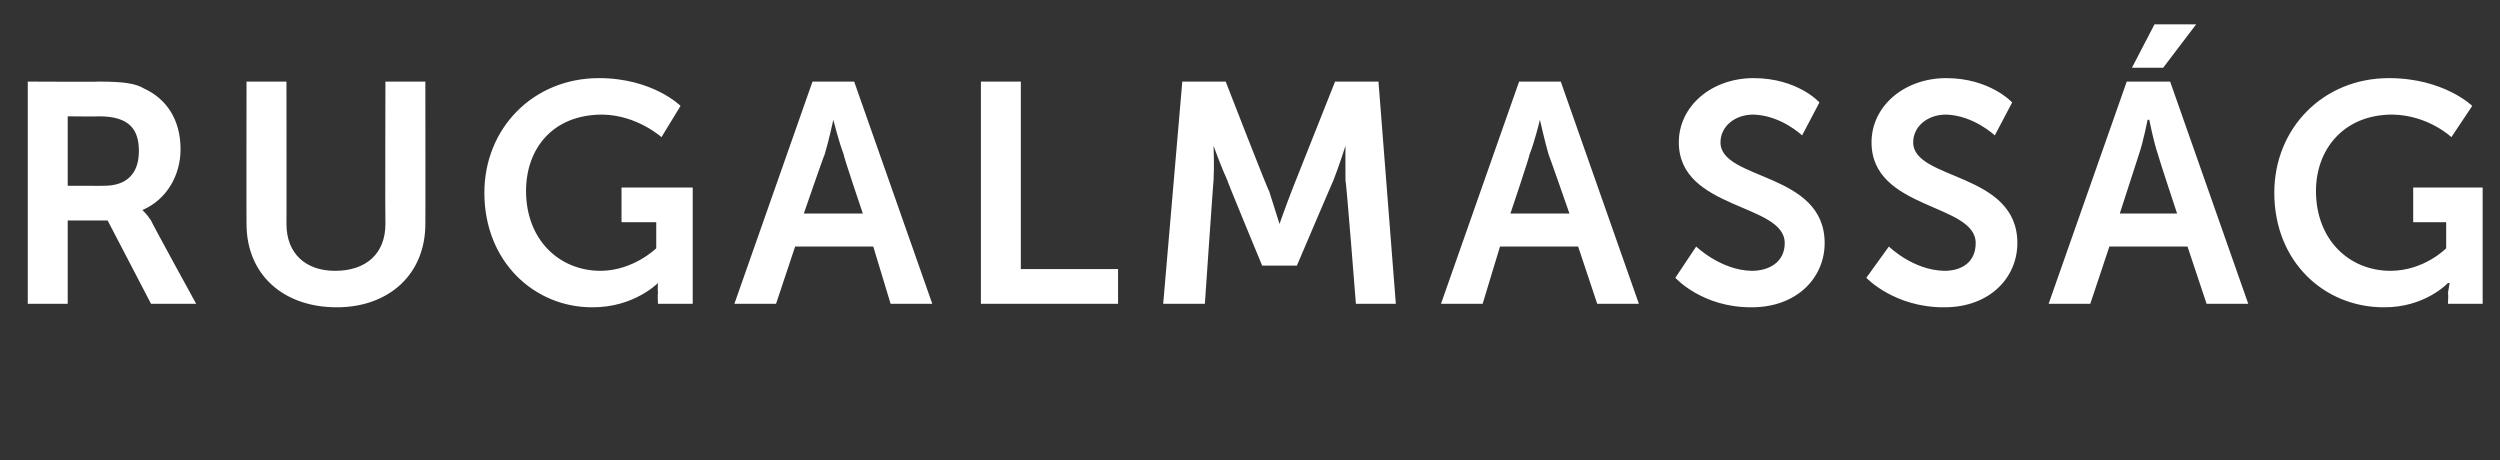 <?xml version="1.0" standalone="no"?>
<!DOCTYPE svg PUBLIC "-//W3C//DTD SVG 1.1//EN" "http://www.w3.org/Graphics/SVG/1.1/DTD/svg11.dtd">
<svg xmlns="http://www.w3.org/2000/svg" version="1.1" width="144px" height="26.5px" viewBox="0 -4 144 26.5" style="top:-4px">
  <rect x="0" y="-4" width="144" height="26.5" fill="#333333" stroke="none"/>
  <desc>Rugalmass g</desc>
  <defs/>
  <g id="Polygon12424">
    <path d="M 1.6 0.7 C 1.6 0.7 5.74 0.72 5.7 0.7 C 7.1 0.7 7.8 0.8 8.3 1.1 C 9.6 1.7 10.4 2.9 10.4 4.6 C 10.4 6.1 9.6 7.5 8.2 8.1 C 8.24 8.06 8.2 8.1 8.2 8.1 C 8.2 8.1 8.42 8.28 8.7 8.7 C 8.68 8.73 11.3 13.5 11.3 13.5 L 8.7 13.5 L 6.2 8.7 L 3.9 8.7 L 3.9 13.5 L 1.6 13.5 L 1.6 0.7 Z M 6 6.7 C 7.3 6.7 8 6 8 4.7 C 8 3.5 7.5 2.7 5.7 2.7 C 5.71 2.72 3.9 2.7 3.9 2.7 L 3.9 6.7 C 3.9 6.7 6.03 6.71 6 6.7 Z M 14.2 0.7 L 16.5 0.7 C 16.5 0.7 16.51 8.91 16.5 8.9 C 16.5 10.6 17.6 11.6 19.3 11.6 C 21.1 11.6 22.2 10.6 22.2 8.9 C 22.18 8.89 22.2 0.7 22.2 0.7 L 24.5 0.7 C 24.5 0.7 24.51 8.91 24.5 8.9 C 24.5 11.8 22.4 13.7 19.4 13.7 C 16.3 13.7 14.2 11.8 14.2 8.9 C 14.19 8.91 14.2 0.7 14.2 0.7 Z M 34.5 0.5 C 37.6 0.5 39.2 2.1 39.2 2.1 L 38.1 3.9 C 38.1 3.9 36.7 2.63 34.7 2.6 C 31.8 2.6 30.3 4.6 30.3 7 C 30.3 9.8 32.2 11.6 34.6 11.6 C 36.49 11.59 37.8 10.3 37.8 10.3 L 37.8 8.8 L 35.8 8.8 L 35.8 6.8 L 39.9 6.8 L 39.9 13.5 L 37.9 13.5 C 37.9 13.5 37.87 12.89 37.9 12.9 C 37.87 12.62 37.9 12.3 37.9 12.3 L 37.9 12.3 C 37.9 12.3 36.52 13.72 34.1 13.7 C 30.8 13.7 27.9 11.1 27.9 7.1 C 27.9 3.4 30.7 0.5 34.5 0.5 Z M 50.3 10.2 L 45.8 10.2 L 44.7 13.5 L 42.3 13.5 L 46.8 0.7 L 49.2 0.7 L 53.7 13.5 L 51.3 13.5 L 50.3 10.2 Z M 48 2.9 C 48 2.9 47.72 4.19 47.5 4.9 C 47.47 4.91 46.3 8.3 46.3 8.3 L 49.7 8.3 C 49.7 8.3 48.55 4.91 48.6 4.9 C 48.32 4.19 48 2.9 48 2.9 L 48 2.9 Z M 56.5 0.7 L 58.8 0.7 L 58.8 11.5 L 64.4 11.5 L 64.4 13.5 L 56.5 13.5 L 56.5 0.7 Z M 68.1 0.7 L 70.6 0.7 C 70.6 0.7 73.06 7.04 73.1 7 C 73.35 7.79 73.7 8.9 73.7 8.9 L 73.7 8.9 C 73.7 8.9 74.09 7.79 74.4 7 C 74.38 7.04 76.9 0.7 76.9 0.7 L 79.4 0.7 L 80.4 13.5 L 78.1 13.5 C 78.1 13.5 77.54 6.35 77.5 6.4 C 77.49 5.51 77.5 4.4 77.5 4.4 L 77.5 4.4 C 77.5 4.4 77.11 5.62 76.8 6.4 C 76.81 6.35 74.7 11.3 74.7 11.3 L 72.7 11.3 C 72.7 11.3 70.65 6.35 70.7 6.4 C 70.34 5.62 69.9 4.4 69.9 4.4 L 69.9 4.4 C 69.9 4.4 69.95 5.51 69.9 6.4 C 69.89 6.35 69.4 13.5 69.4 13.5 L 67 13.5 L 68.1 0.7 Z M 90.9 10.2 L 86.4 10.2 L 85.4 13.5 L 83 13.5 L 87.5 0.7 L 89.9 0.7 L 94.4 13.5 L 92 13.5 L 90.9 10.2 Z M 88.7 2.9 C 88.7 2.9 88.39 4.19 88.1 4.9 C 88.14 4.91 87 8.3 87 8.3 L 90.4 8.3 C 90.4 8.3 89.22 4.91 89.2 4.9 C 88.99 4.19 88.7 2.9 88.7 2.9 L 88.7 2.9 Z M 97.7 10.2 C 97.7 10.2 99.12 11.57 100.9 11.6 C 101.9 11.6 102.8 11.1 102.8 10 C 102.8 7.7 96.7 8.1 96.7 4.2 C 96.7 2.1 98.6 0.5 101 0.5 C 103.55 0.5 104.8 1.9 104.8 1.9 L 103.8 3.8 C 103.8 3.8 102.61 2.65 101 2.6 C 99.9 2.6 99.1 3.3 99.1 4.2 C 99.1 6.4 105.1 5.9 105.1 10 C 105.1 12 103.5 13.7 100.9 13.7 C 98.04 13.72 96.5 12 96.5 12 L 97.7 10.2 Z M 108.8 10.2 C 108.8 10.2 110.19 11.57 112 11.6 C 113 11.6 113.8 11.1 113.8 10 C 113.8 7.7 107.8 8.1 107.8 4.2 C 107.8 2.1 109.7 0.5 112.1 0.5 C 114.62 0.5 115.9 1.9 115.9 1.9 L 114.9 3.8 C 114.9 3.8 113.69 2.65 112.1 2.6 C 111 2.6 110.2 3.3 110.2 4.2 C 110.2 6.4 116.2 5.9 116.2 10 C 116.2 12 114.6 13.7 112 13.7 C 109.11 13.72 107.5 12 107.5 12 L 108.8 10.2 Z M 126 10.2 L 121.5 10.2 L 120.4 13.5 L 118 13.5 L 122.5 0.7 L 125 0.7 L 129.5 13.5 L 127.1 13.5 L 126 10.2 Z M 123.7 2.9 C 123.7 2.9 123.45 4.19 123.2 4.9 C 123.2 4.91 122.1 8.3 122.1 8.3 L 125.4 8.3 C 125.4 8.3 124.28 4.91 124.3 4.9 C 124.05 4.19 123.8 2.9 123.8 2.9 L 123.7 2.9 Z M 124.1 -2.6 L 126.5 -2.6 L 124.6 -0.1 L 122.8 -0.1 L 124.1 -2.6 Z M 137.6 0.5 C 140.77 0.5 142.4 2.1 142.4 2.1 L 141.2 3.9 C 141.2 3.9 139.87 2.63 137.8 2.6 C 135 2.6 133.4 4.6 133.4 7 C 133.4 9.8 135.3 11.6 137.7 11.6 C 139.65 11.59 140.9 10.3 140.9 10.3 L 140.9 8.8 L 139 8.8 L 139 6.8 L 143 6.8 L 143 13.5 L 141 13.5 C 141 13.5 141.04 12.89 141 12.9 C 141.04 12.62 141.1 12.3 141.1 12.3 L 141 12.3 C 141 12.3 139.69 13.72 137.3 13.7 C 133.9 13.7 131 11.1 131 7.1 C 131 3.4 133.8 0.5 137.6 0.5 Z " stroke="none" fill="#ffffff"/>
  </g>
</svg>